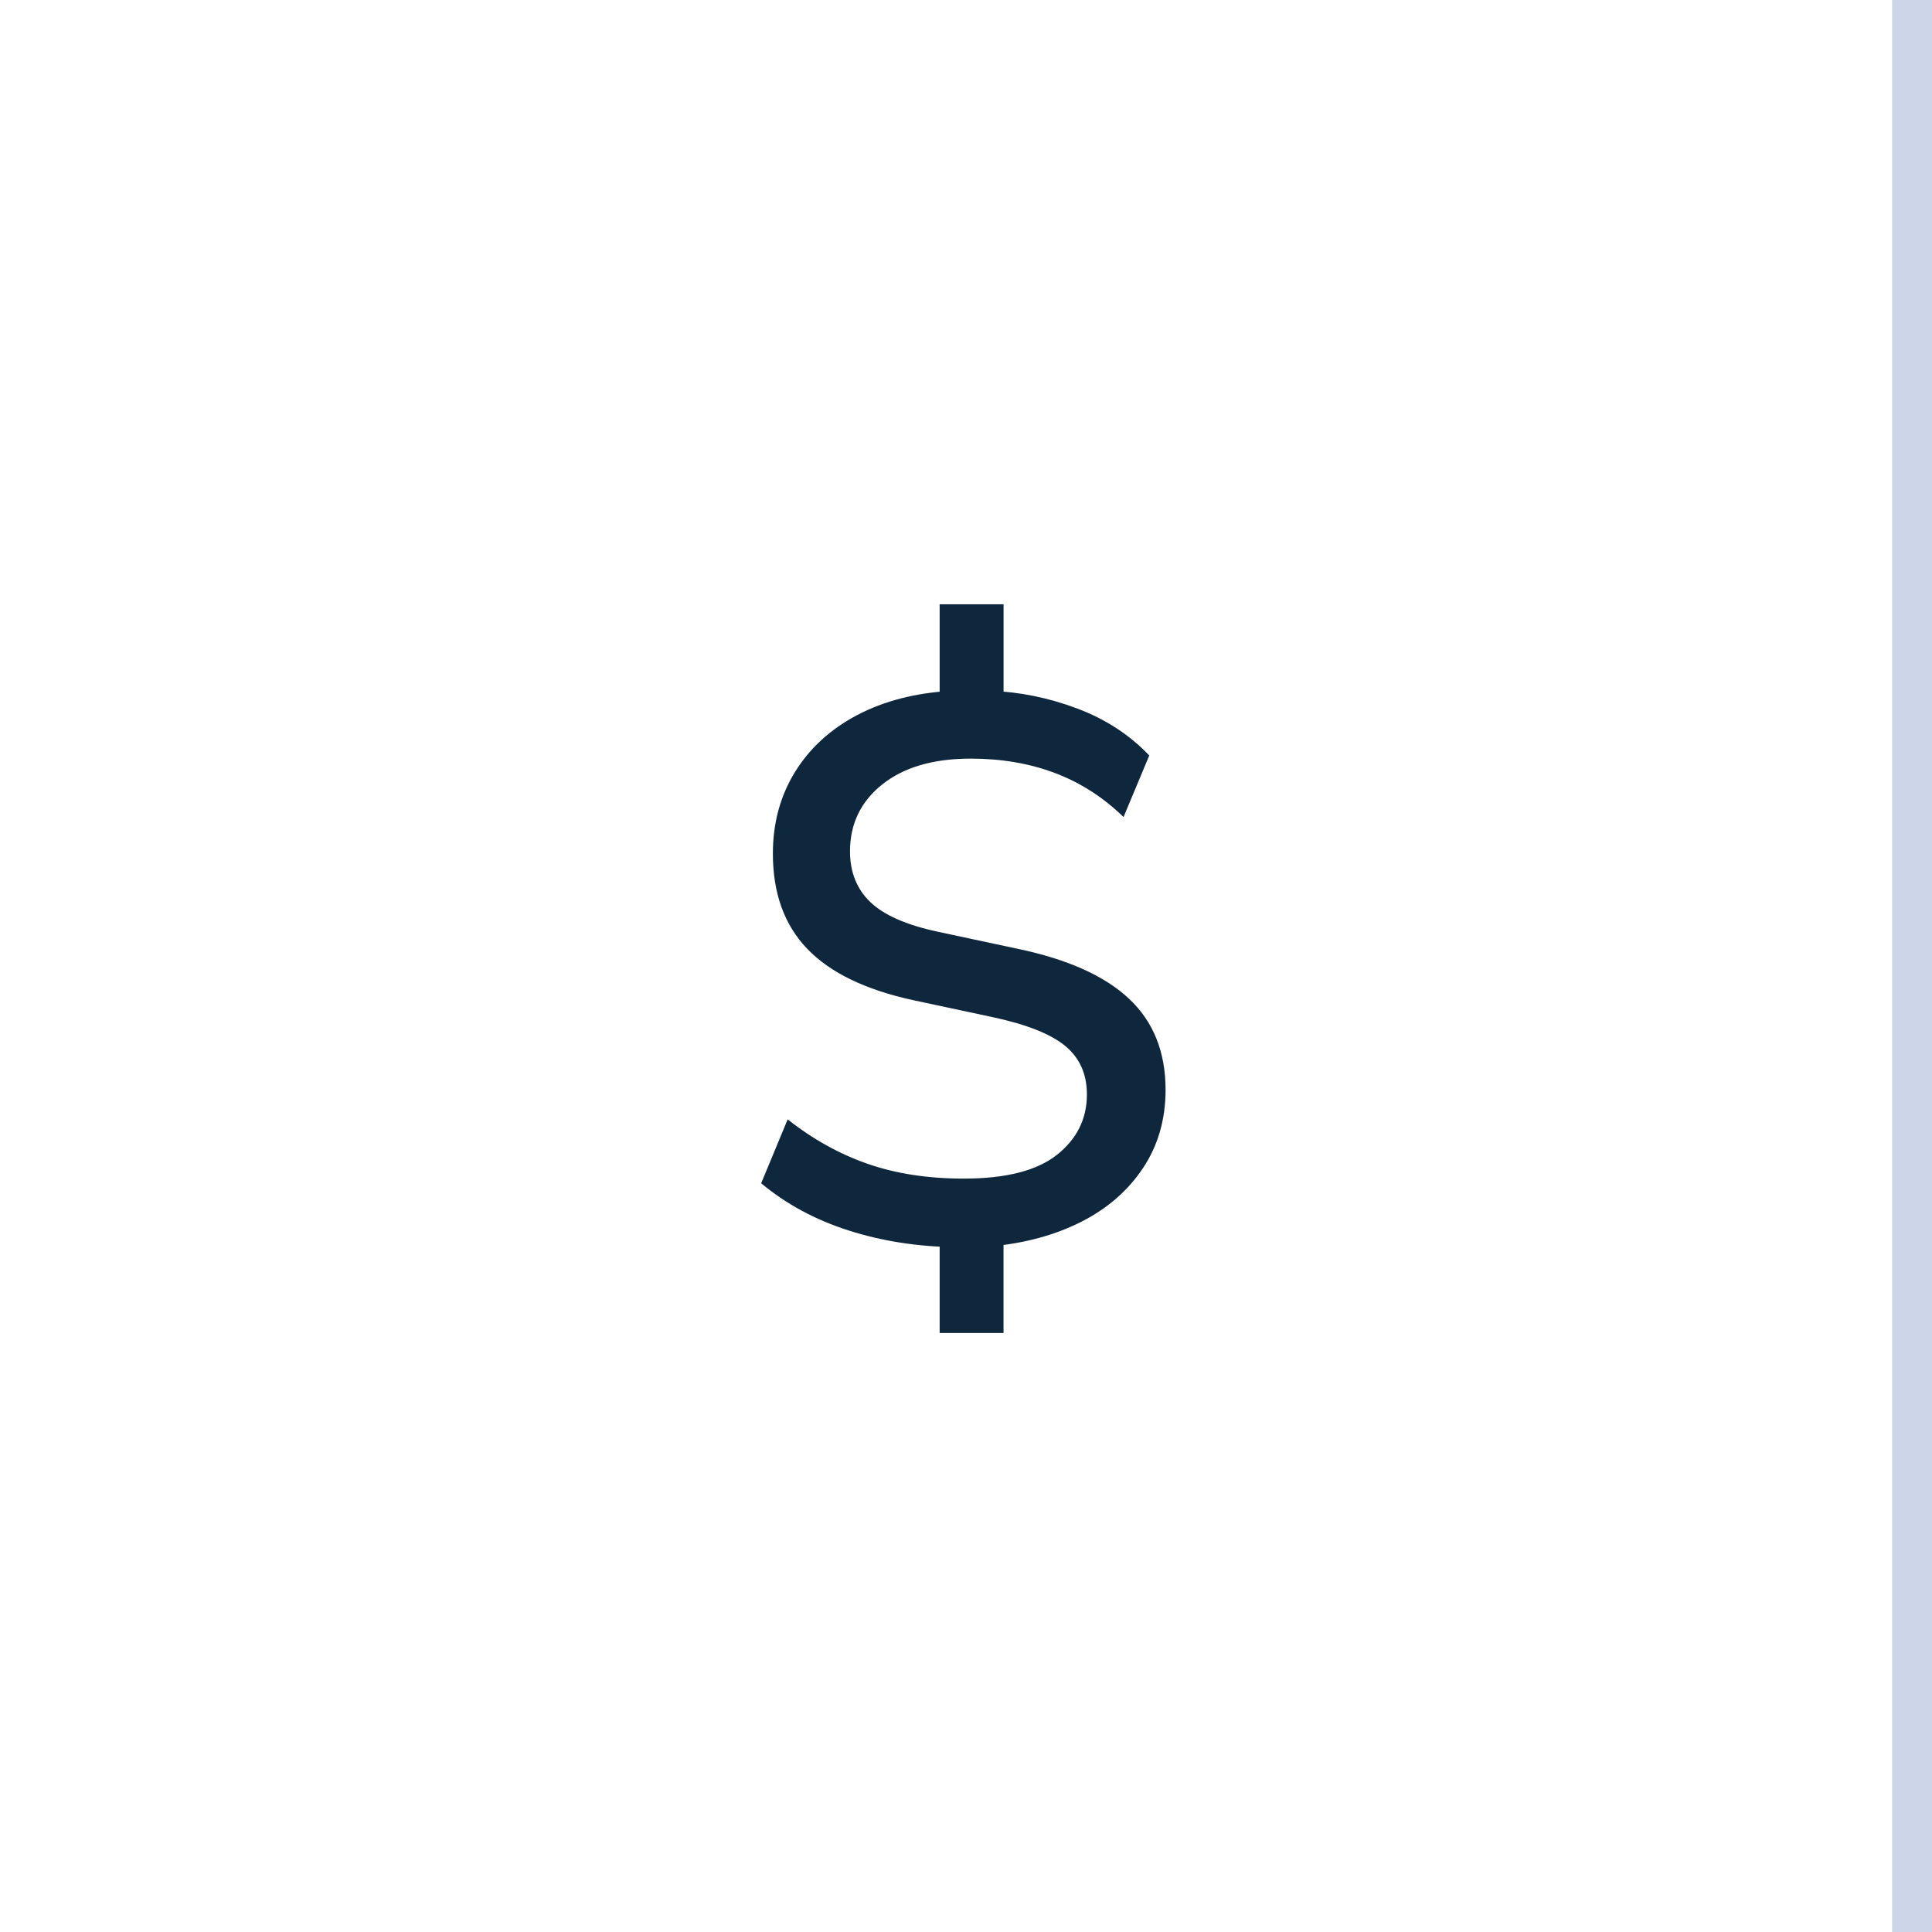 <?xml version="1.0" encoding="UTF-8"?>
<svg xmlns="http://www.w3.org/2000/svg" id="Layer_1" data-name="Layer 1" viewBox="0 0 500 500">
  <defs>
    <style>
      .cls-1 {
        fill: #cbd4e8;
        opacity: .96;
      }

      .cls-2 {
        fill: #0f273d;
      }
    </style>
  </defs>
  <rect class="cls-1" x="489.67" y="0" width="10.33" height="500"></rect>
  <path class="cls-2" d="M243.18,344.95v-26.01l4.03,3.83c-9.82-.14-19.02-1.58-27.63-4.34-8.61-2.75-16.13-6.82-22.59-12.2l6.86-16.54c6.45,5.11,13.34,8.94,20.67,11.5,7.33,2.56,15.63,3.83,24.91,3.83,10.89,0,18.92-2.05,24.1-6.15,5.17-4.1,7.76-9.31,7.76-15.63,0-5.24-1.85-9.41-5.55-12.5-3.7-3.09-9.92-5.58-18.65-7.46l-20.77-4.44c-12.37-2.69-21.51-7.12-27.43-13.31-5.92-6.18-8.87-14.38-8.87-24.6,0-7.93,1.92-14.99,5.75-21.18,3.83-6.18,9.21-11.09,16.13-14.72,6.92-3.63,15.02-5.71,24.3-6.25l-3.02,2.82v-25.21h16.54v25.21l-3.43-2.82c7.53,.27,14.99,1.78,22.38,4.54,7.39,2.76,13.64,6.82,18.76,12.2l-6.66,15.93c-5.24-5.11-11.16-8.9-17.75-11.39-6.59-2.49-13.85-3.73-21.78-3.73-9.68,0-17.31,2.22-22.89,6.66-5.58,4.44-8.37,10.22-8.37,17.34,0,5.38,1.75,9.75,5.24,13.11,3.49,3.36,9.28,5.92,17.34,7.66l20.77,4.44c12.91,2.69,22.52,6.99,28.84,12.91,6.32,5.92,9.48,13.78,9.48,23.59,0,7.66-1.95,14.42-5.85,20.27-3.9,5.85-9.24,10.49-16.03,13.92-6.79,3.43-14.62,5.55-23.49,6.35l3.43-3.83v26.22h-16.54Z"></path>
</svg>
